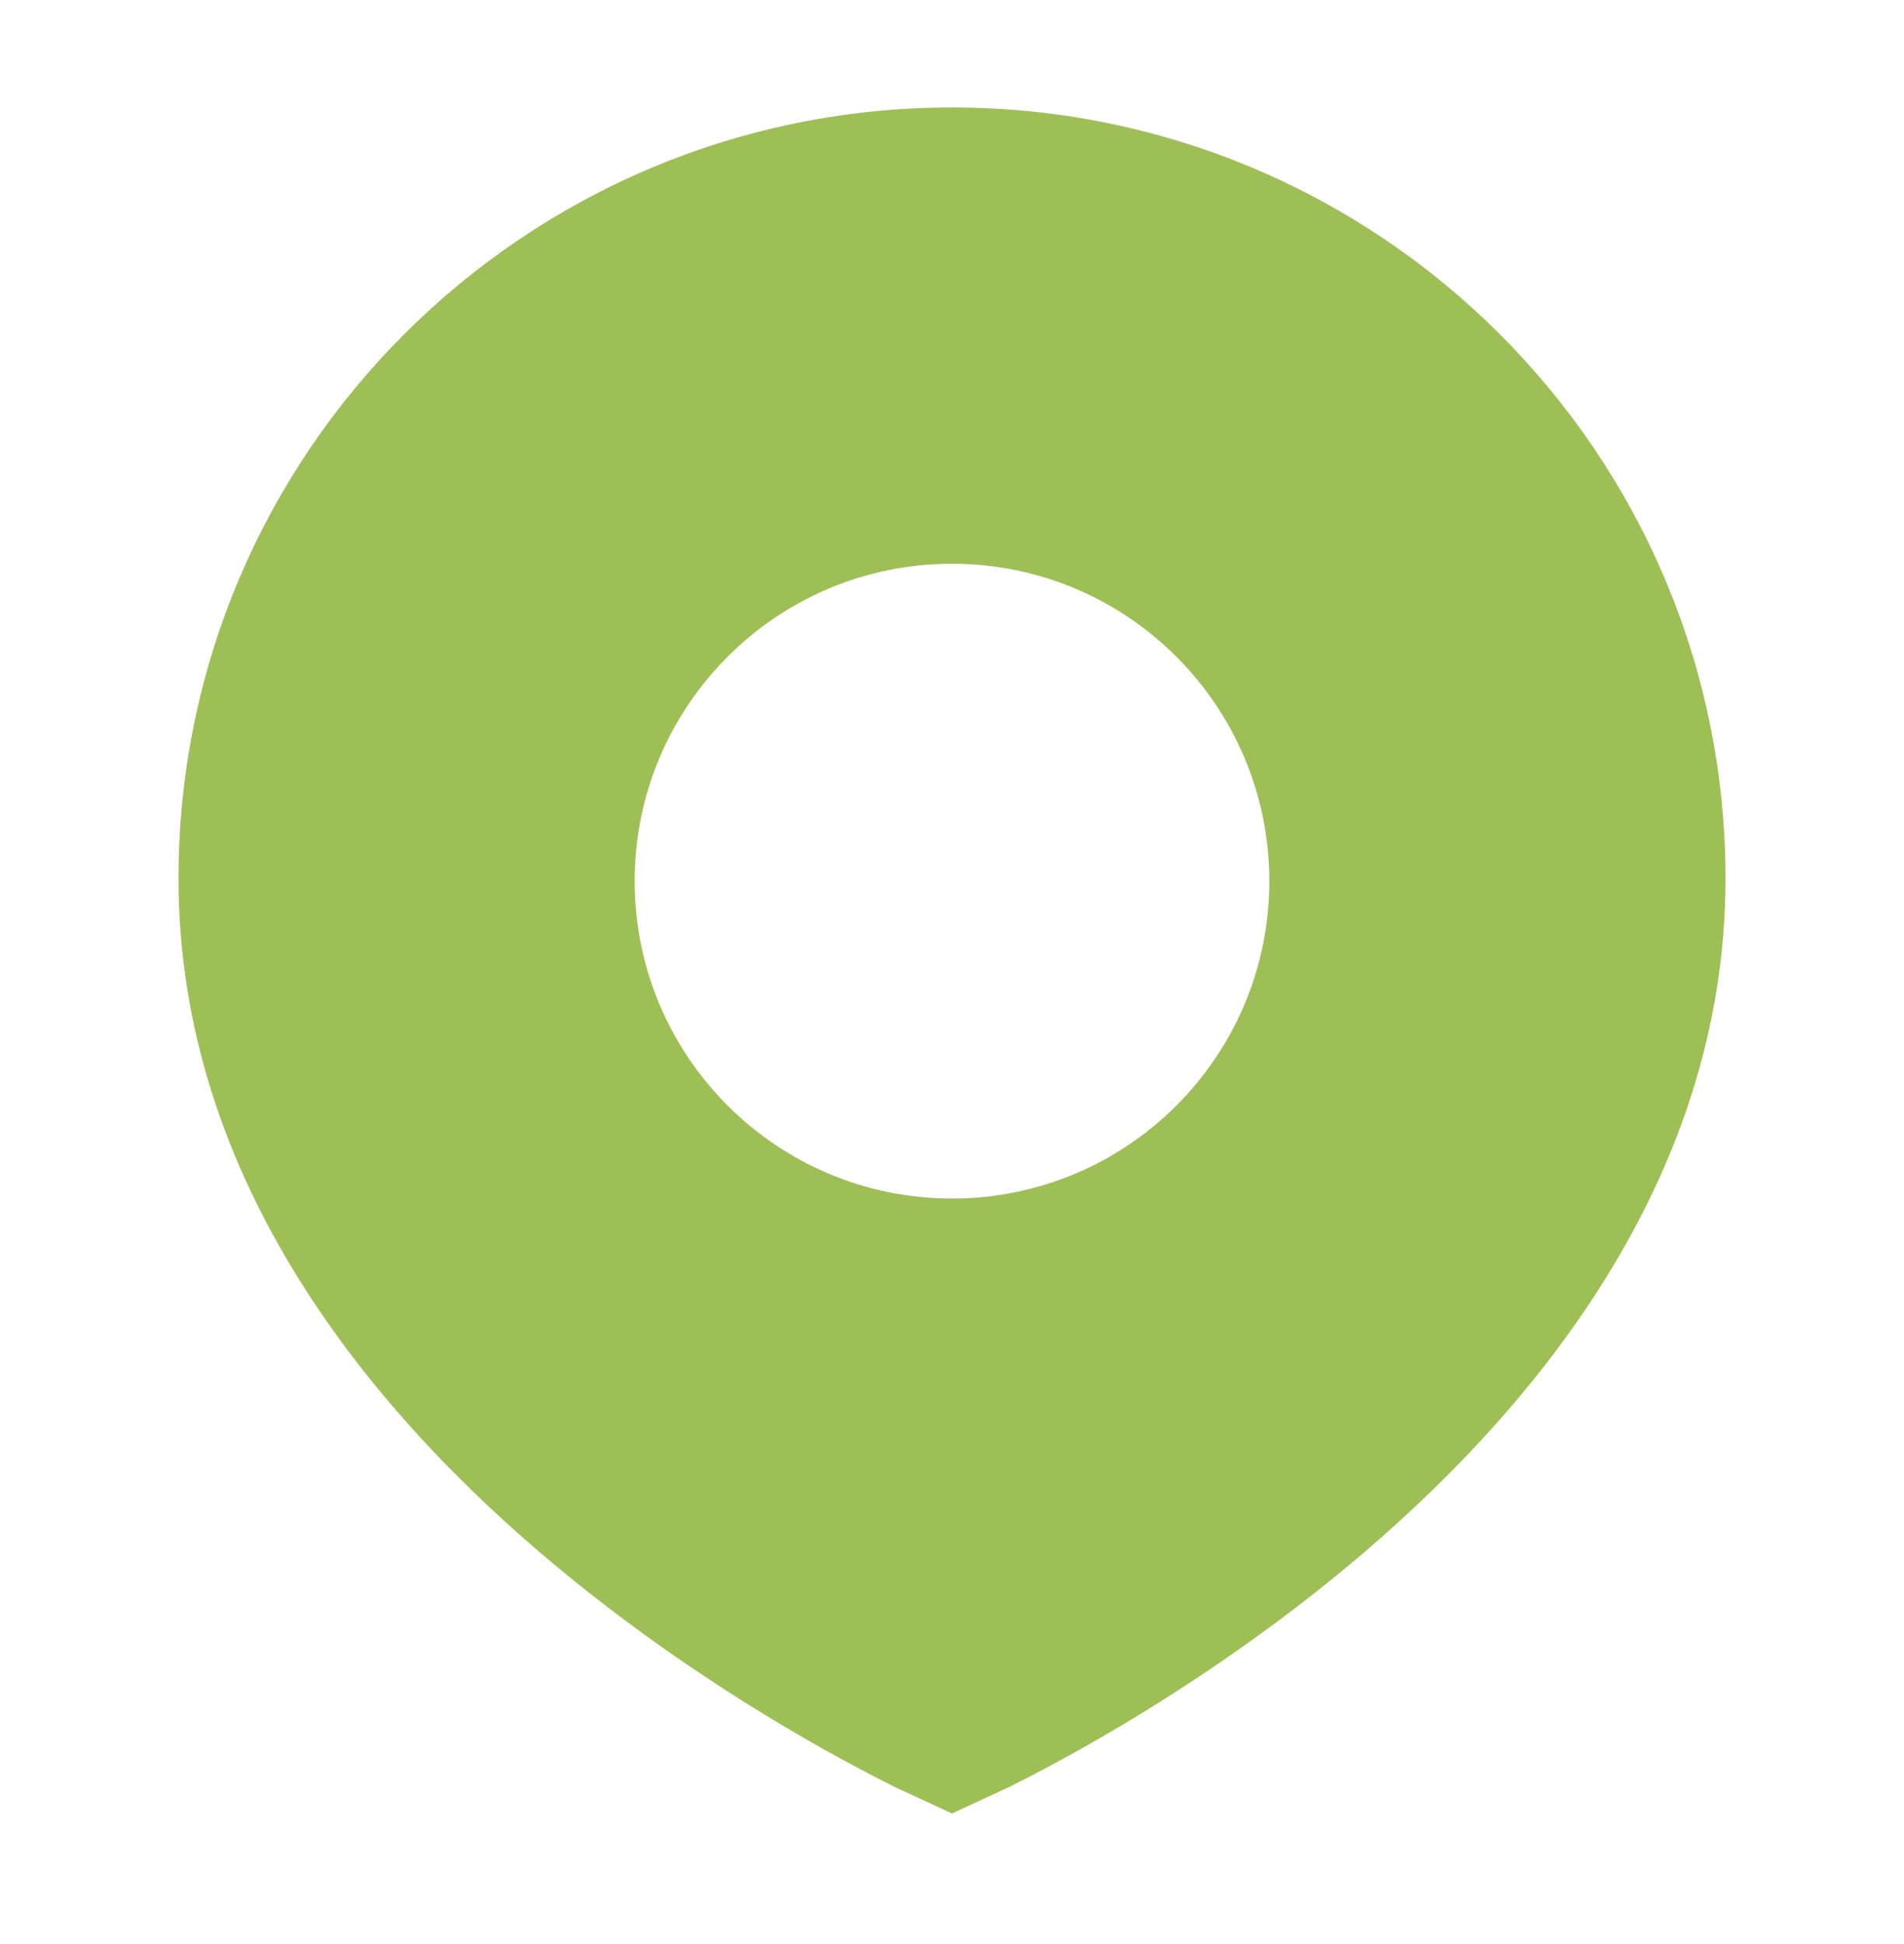 <svg width="48" height="49" viewBox="0 0 48 49" fill="none" xmlns="http://www.w3.org/2000/svg">
<path fill-rule="evenodd" clip-rule="evenodd" d="M20.441 43.906C21.312 44.404 22.041 44.784 22.556 45.04L24 45.709L25.444 45.04C25.959 44.784 26.688 44.404 27.559 43.906C29.299 42.91 31.626 41.429 33.96 39.49C38.578 35.654 43.5 29.791 43.5 22.145C43.5 11.411 34.77 2.709 24 2.709C13.23 2.709 4.5 11.411 4.5 22.145C4.5 29.791 9.422 35.654 14.04 39.49C16.374 41.429 18.701 42.91 20.441 43.906ZM24 14.209C19.582 14.209 16 17.791 16 22.209C16 26.627 19.582 30.209 24 30.209C28.418 30.209 32 26.627 32 22.209C32 17.791 28.418 14.209 24 14.209Z" fill="#9EBF55"/>
</svg>
